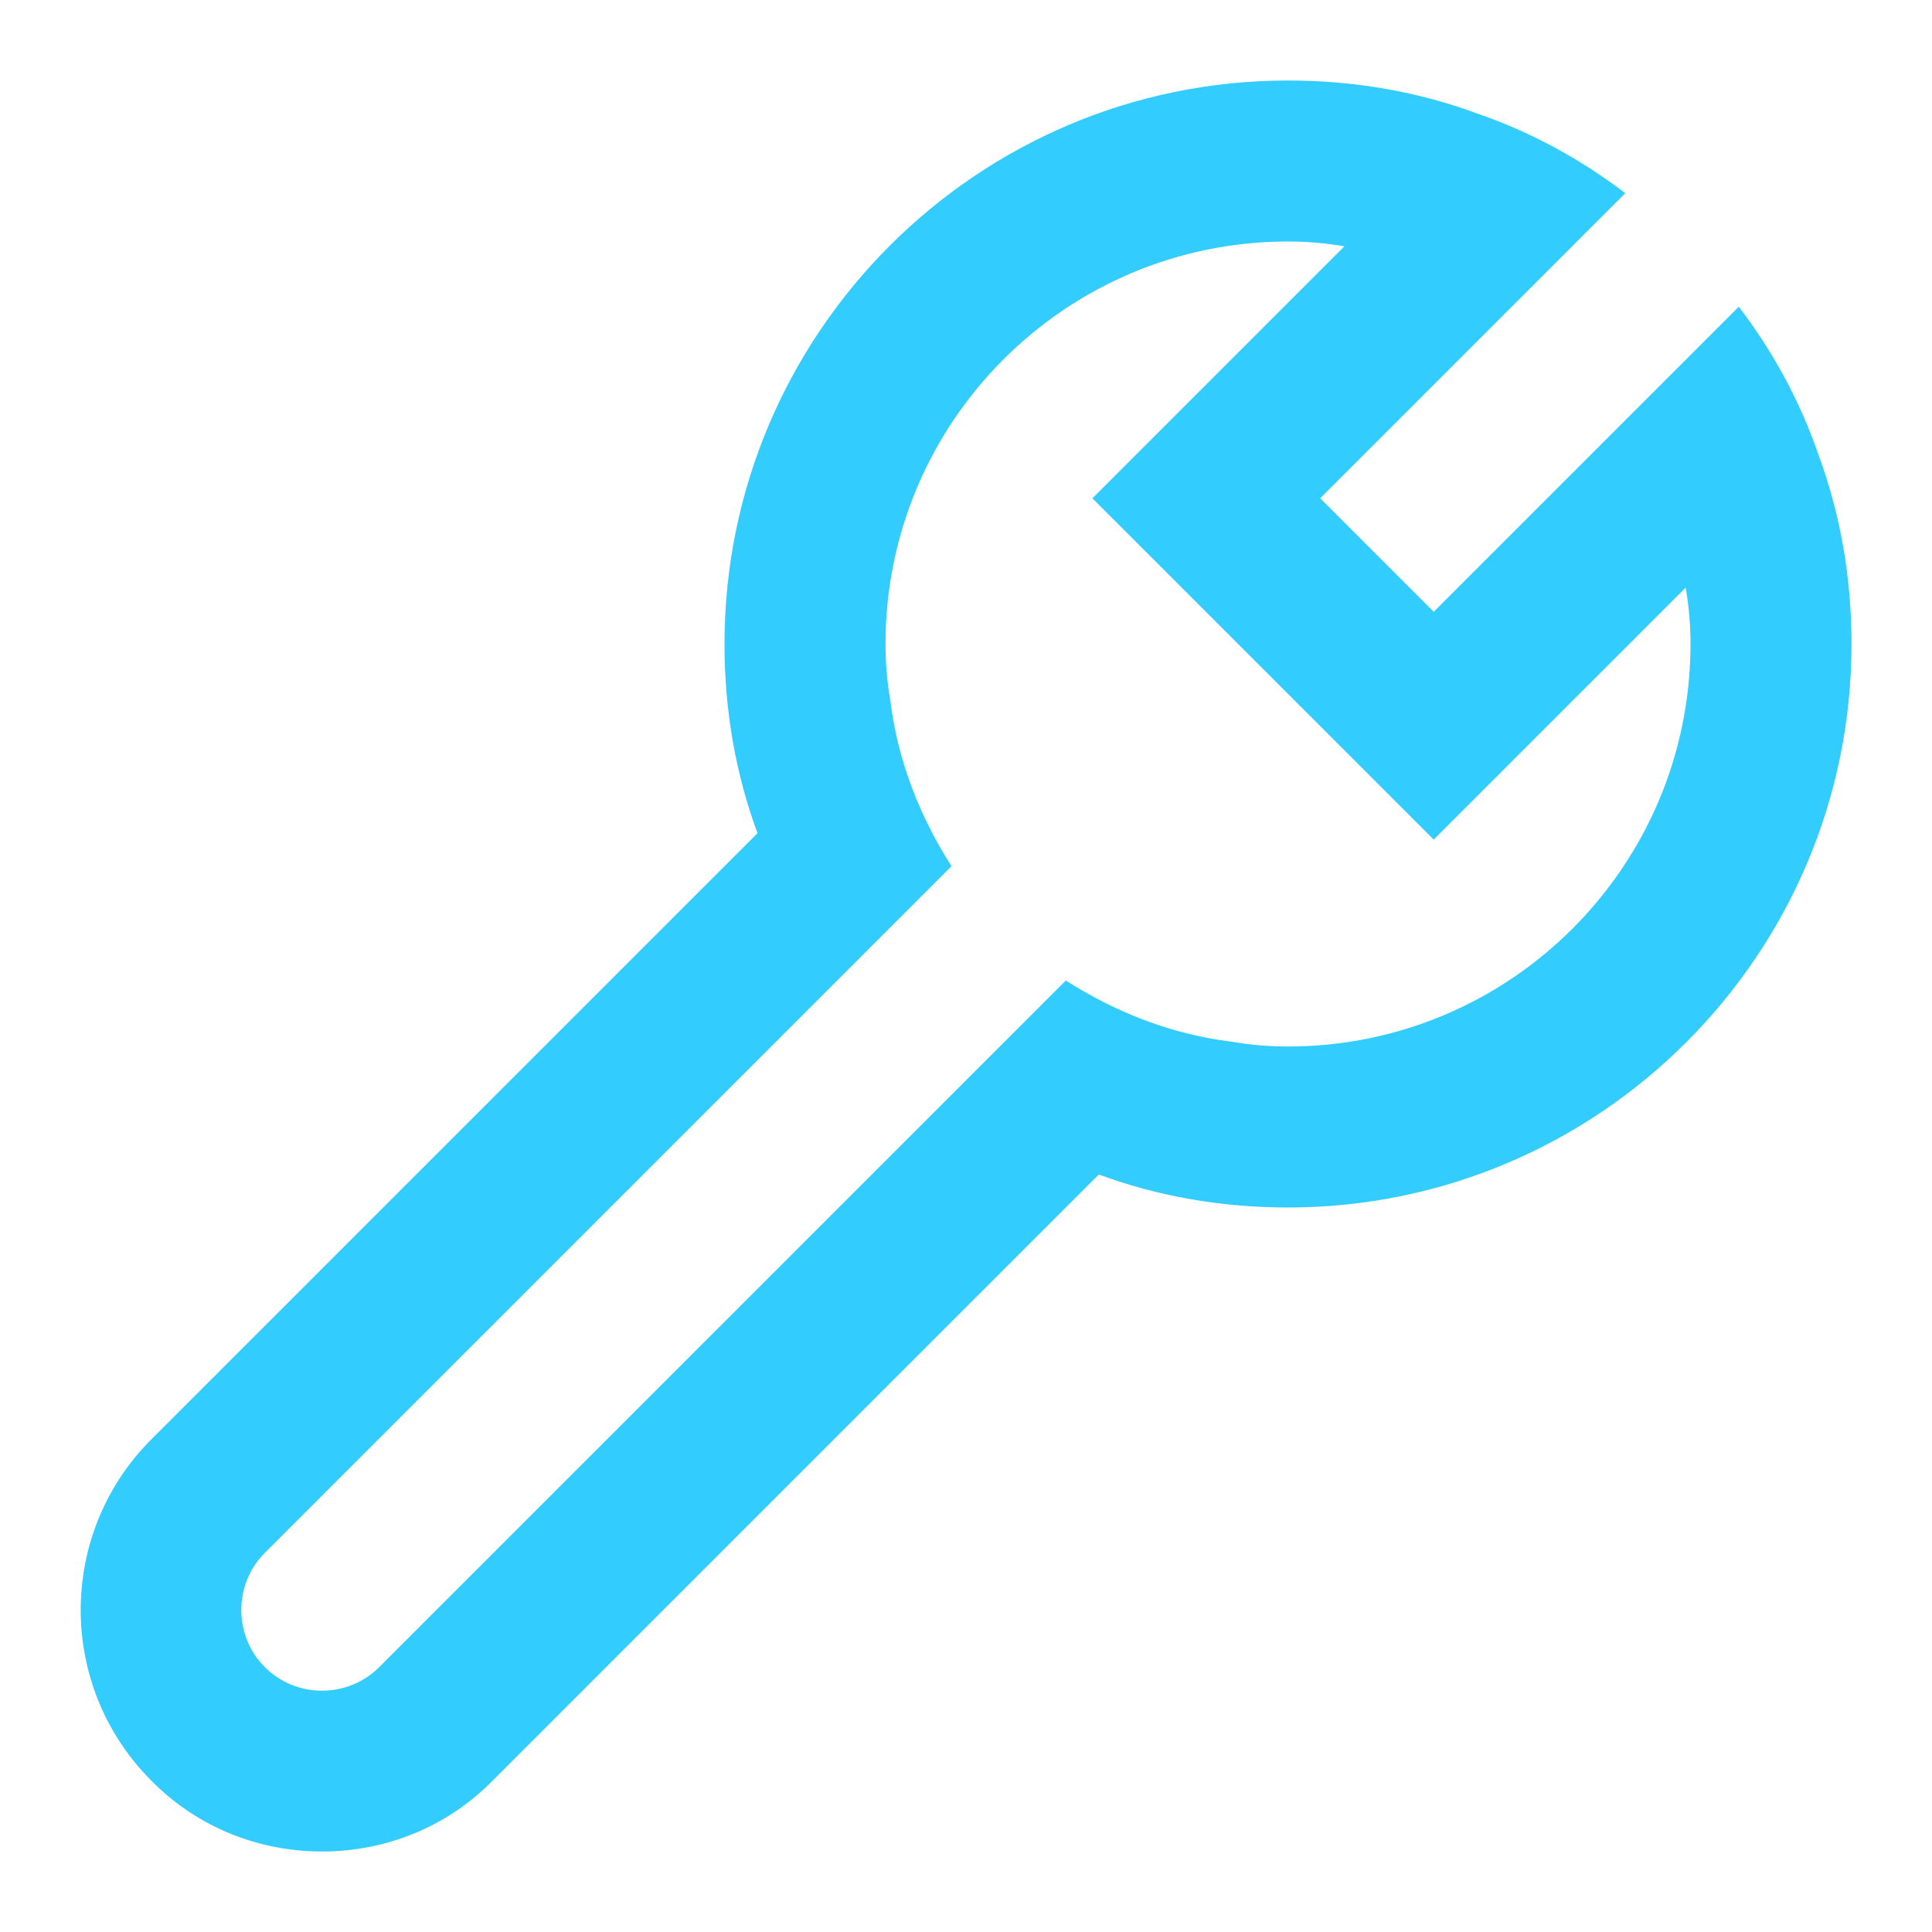 <?xml version="1.0" encoding="utf-8"?>
<!-- Generator: Adobe Illustrator 27.5.0, SVG Export Plug-In . SVG Version: 6.00 Build 0)  -->
<svg version="1.1" id="Calque_1" xmlns="http://www.w3.org/2000/svg" xmlns:xlink="http://www.w3.org/1999/xlink" x="0px" y="0px"
	 viewBox="0 0 24 24" style="enable-background:new 0 0 24 24;" xml:space="preserve" fill="#33ccff">
<path d="M22.59,5.65c-0.23-0.67-0.57-1.29-0.99-1.84L17.81,7.6L16.4,6.19l2.36-2.36l1.43-1.43c-0.55-0.42-1.17-0.76-1.84-0.99
	C17.62,1.14,16.83,1,16,1c-3.86,0-7,3.14-7,7c0,0.83,0.14,1.62,0.41,2.35l-7.53,7.53c-1.17,1.17-1.17,3.07,0,4.24
	C2.46,22.71,3.23,23,4,23c0.77,0,1.54-0.29,2.12-0.88l7.53-7.53C14.38,14.86,15.17,15,16,15c3.86,0,7-3.14,7-7
	C23,7.17,22.86,6.38,22.59,5.65z M16,13c-0.24,0-0.47-0.02-0.7-0.06c-0.75-0.09-1.45-0.37-2.06-0.76l-1.42,1.42l0,0l-7.11,7.11
	c-0.39,0.39-1.03,0.39-1.42,0c-0.39-0.39-0.39-1.03,0-1.42l7.11-7.11l1.42-1.42c-0.39-0.61-0.67-1.31-0.76-2.06
	C11.02,8.47,11,8.24,11,8c0-2.76,2.24-5,5-5c0.24,0,0.47,0.02,0.7,0.06l-3.13,3.13l4.24,4.24l3.13-3.13l0,0C20.98,7.53,21,7.76,21,8
	C21,10.76,18.76,13,16,13z"/>
</svg>
